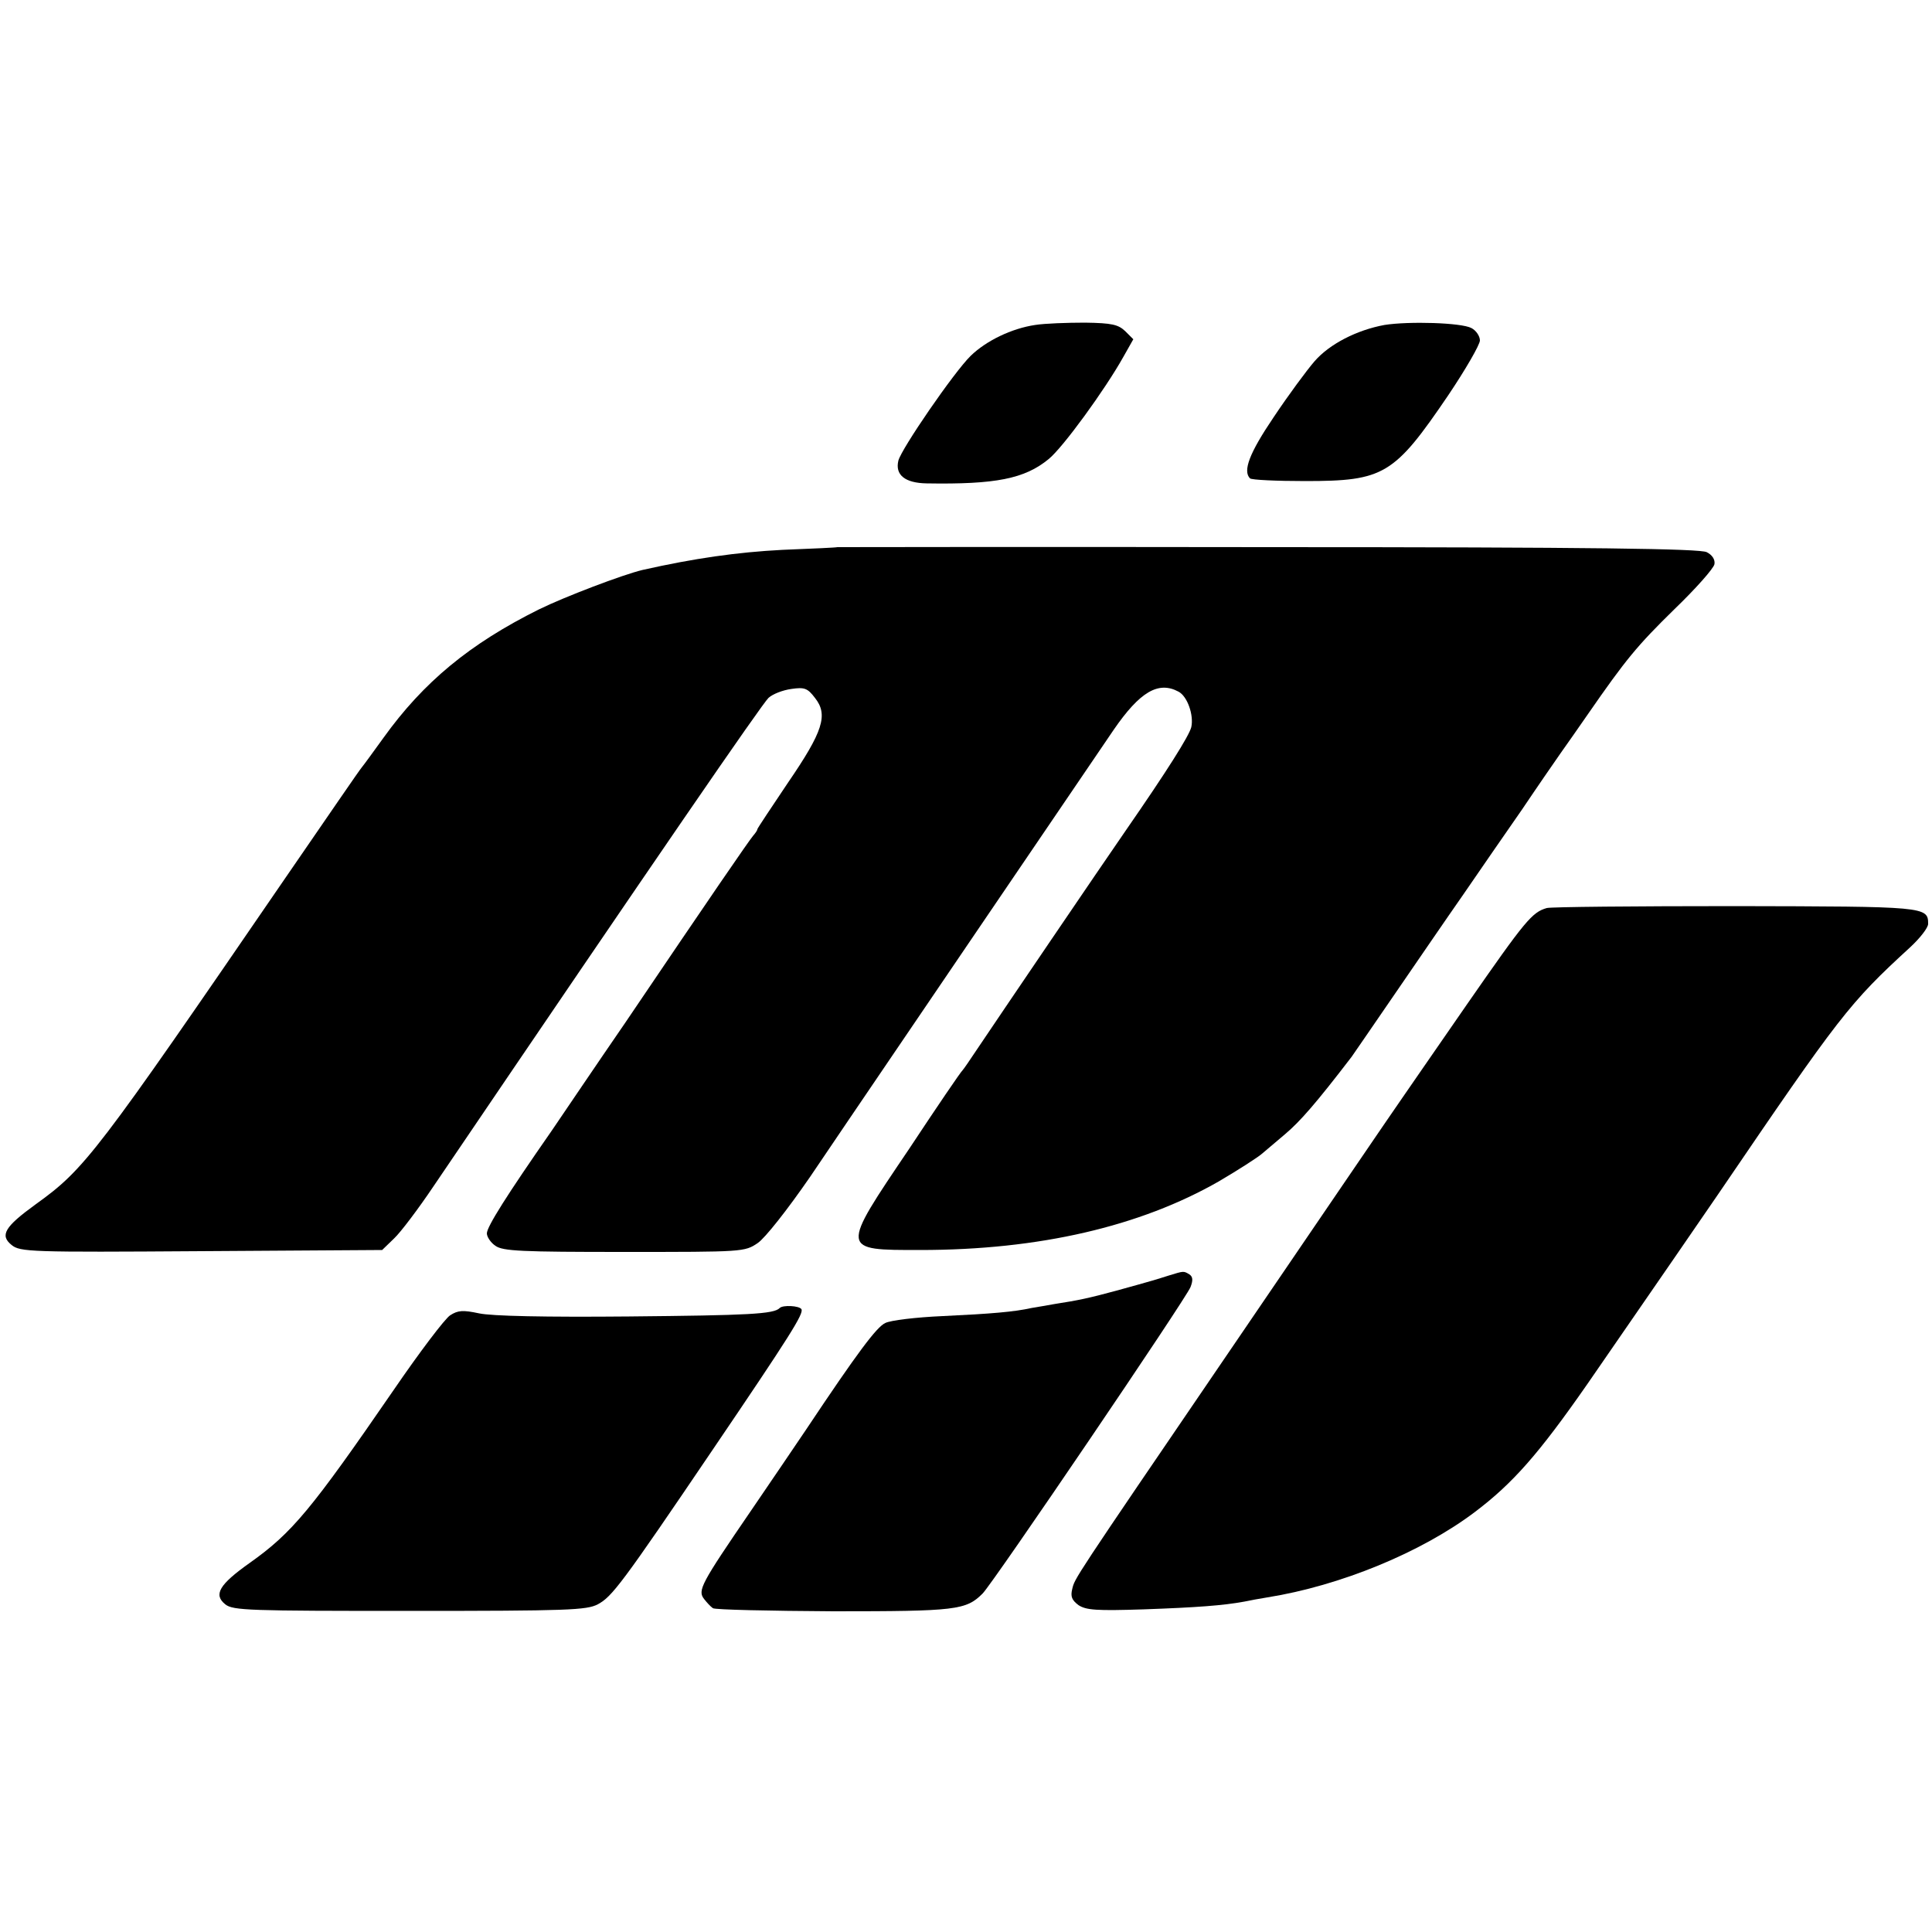 <?xml version="1.0" encoding="UTF-8"?> <svg xmlns="http://www.w3.org/2000/svg" xmlns:xlink="http://www.w3.org/1999/xlink" xmlns:svgjs="http://svgjs.com/svgjs" version="1.1" width="500pt" height="500pt"><svg xmlns="http://www.w3.org/2000/svg" version="1.0" width="500pt" height="500pt" viewBox="0 0 500 500" preserveAspectRatio="xMidYMid meet"><g transform="translate(0,500) scale(0.1,-0.1)" fill="#000000" stroke="none"><path d="M2679 4159 c-61 -9 -127 -41 -167 -80 -43 -42 -179 -240 -187 -271 -9 -37 17 -58 73 -59 179 -3 254 12 316 63 37 30 146 180 193 264 l26 46 -21 21 c-18 17 -34 21 -104 22 -46 0 -104 -2 -129 -6z"></path><path d="M3583 4159 c-71 -13 -142 -49 -181 -94 -20 -23 -68 -88 -106 -145 -63 -93 -80 -139 -61 -158 4 -4 68 -7 143 -7 204 0 230 16 370 222 45 67 82 131 82 142 0 11 -10 26 -22 32 -26 14 -162 18 -225 8z"></path><path d="M2167 3584 c-1 -1 -65 -4 -142 -7 -117 -6 -229 -22 -362 -52 -51 -12 -203 -70 -268 -102 -179 -89 -299 -188 -403 -333 -26 -36 -50 -69 -55 -75 -5 -5 -93 -134 -197 -285 -493 -719 -520 -755 -648 -847 -80 -58 -93 -80 -62 -105 22 -18 48 -19 491 -16 l468 3 31 30 c17 16 63 77 102 135 583 860 850 1248 867 1264 11 10 37 20 59 23 34 5 42 2 61 -23 35 -44 21 -87 -70 -220 -43 -64 -79 -118 -79 -120 0 -3 -5 -10 -11 -17 -11 -13 -108 -154 -331 -484 -75 -109 -160 -235 -190 -279 -117 -168 -168 -249 -168 -266 0 -9 10 -24 22 -32 19 -14 68 -16 334 -16 307 0 311 0 345 23 19 13 76 85 136 172 112 166 315 464 437 644 94 139 290 426 348 512 68 99 116 127 168 99 23 -12 40 -61 33 -92 -6 -23 -62 -112 -170 -268 -61 -88 -325 -477 -384 -565 -18 -27 -35 -52 -38 -55 -4 -3 -66 -94 -138 -203 -179 -265 -179 -262 29 -262 307 0 569 61 773 178 46 27 101 62 112 72 6 5 33 28 59 50 39 33 80 80 172 200 4 6 54 78 110 160 57 83 137 200 179 260 42 61 110 160 152 220 41 61 86 126 100 146 14 20 46 65 70 100 99 143 128 178 224 272 56 54 102 106 104 117 2 12 -6 24 -20 31 -17 9 -291 13 -1135 13 -613 1 -1114 0 -1115 0z"></path><path d="M4003 2650 c-38 -11 -55 -31 -207 -250 -86 -124 -161 -233 -168 -243 -11 -15 -250 -366 -453 -664 -403 -591 -393 -577 -400 -605 -5 -20 -1 -29 16 -42 20 -13 46 -15 169 -11 139 5 205 10 260 20 14 3 41 8 60 11 188 30 398 116 537 221 98 74 165 150 291 331 202 293 281 407 339 492 315 463 339 494 496 638 26 24 47 51 47 61 0 45 -7 45 -500 46 -258 0 -477 -2 -487 -5z"></path><path d="M3025 1699 c-35 -11 -37 -12 -135 -39 -74 -20 -98 -25 -162 -35 -18 -3 -44 -8 -58 -10 -45 -10 -103 -15 -230 -21 -69 -3 -136 -11 -149 -18 -22 -10 -71 -75 -205 -276 -24 -36 -89 -131 -144 -212 -128 -187 -137 -204 -120 -226 7 -9 17 -20 23 -24 5 -4 146 -7 312 -8 318 0 343 3 386 46 27 27 527 764 538 793 7 18 6 27 -3 33 -15 9 -14 9 -53 -3z"></path><path d="M2018 1615 c-15 -16 -81 -19 -390 -22 -218 -2 -355 1 -388 8 -42 9 -55 8 -75 -5 -13 -8 -79 -95 -146 -193 -214 -311 -263 -370 -373 -448 -79 -56 -94 -82 -63 -107 20 -16 62 -17 477 -17 411 0 458 2 487 17 37 20 61 51 298 401 200 295 236 352 229 363 -6 9 -48 11 -56 3z"></path></g></svg><style>@media (prefers-color-scheme: light) { :root { filter: none; } } @media (prefers-color-scheme: dark) { :root { filter: invert(100%); } } </style></svg> 